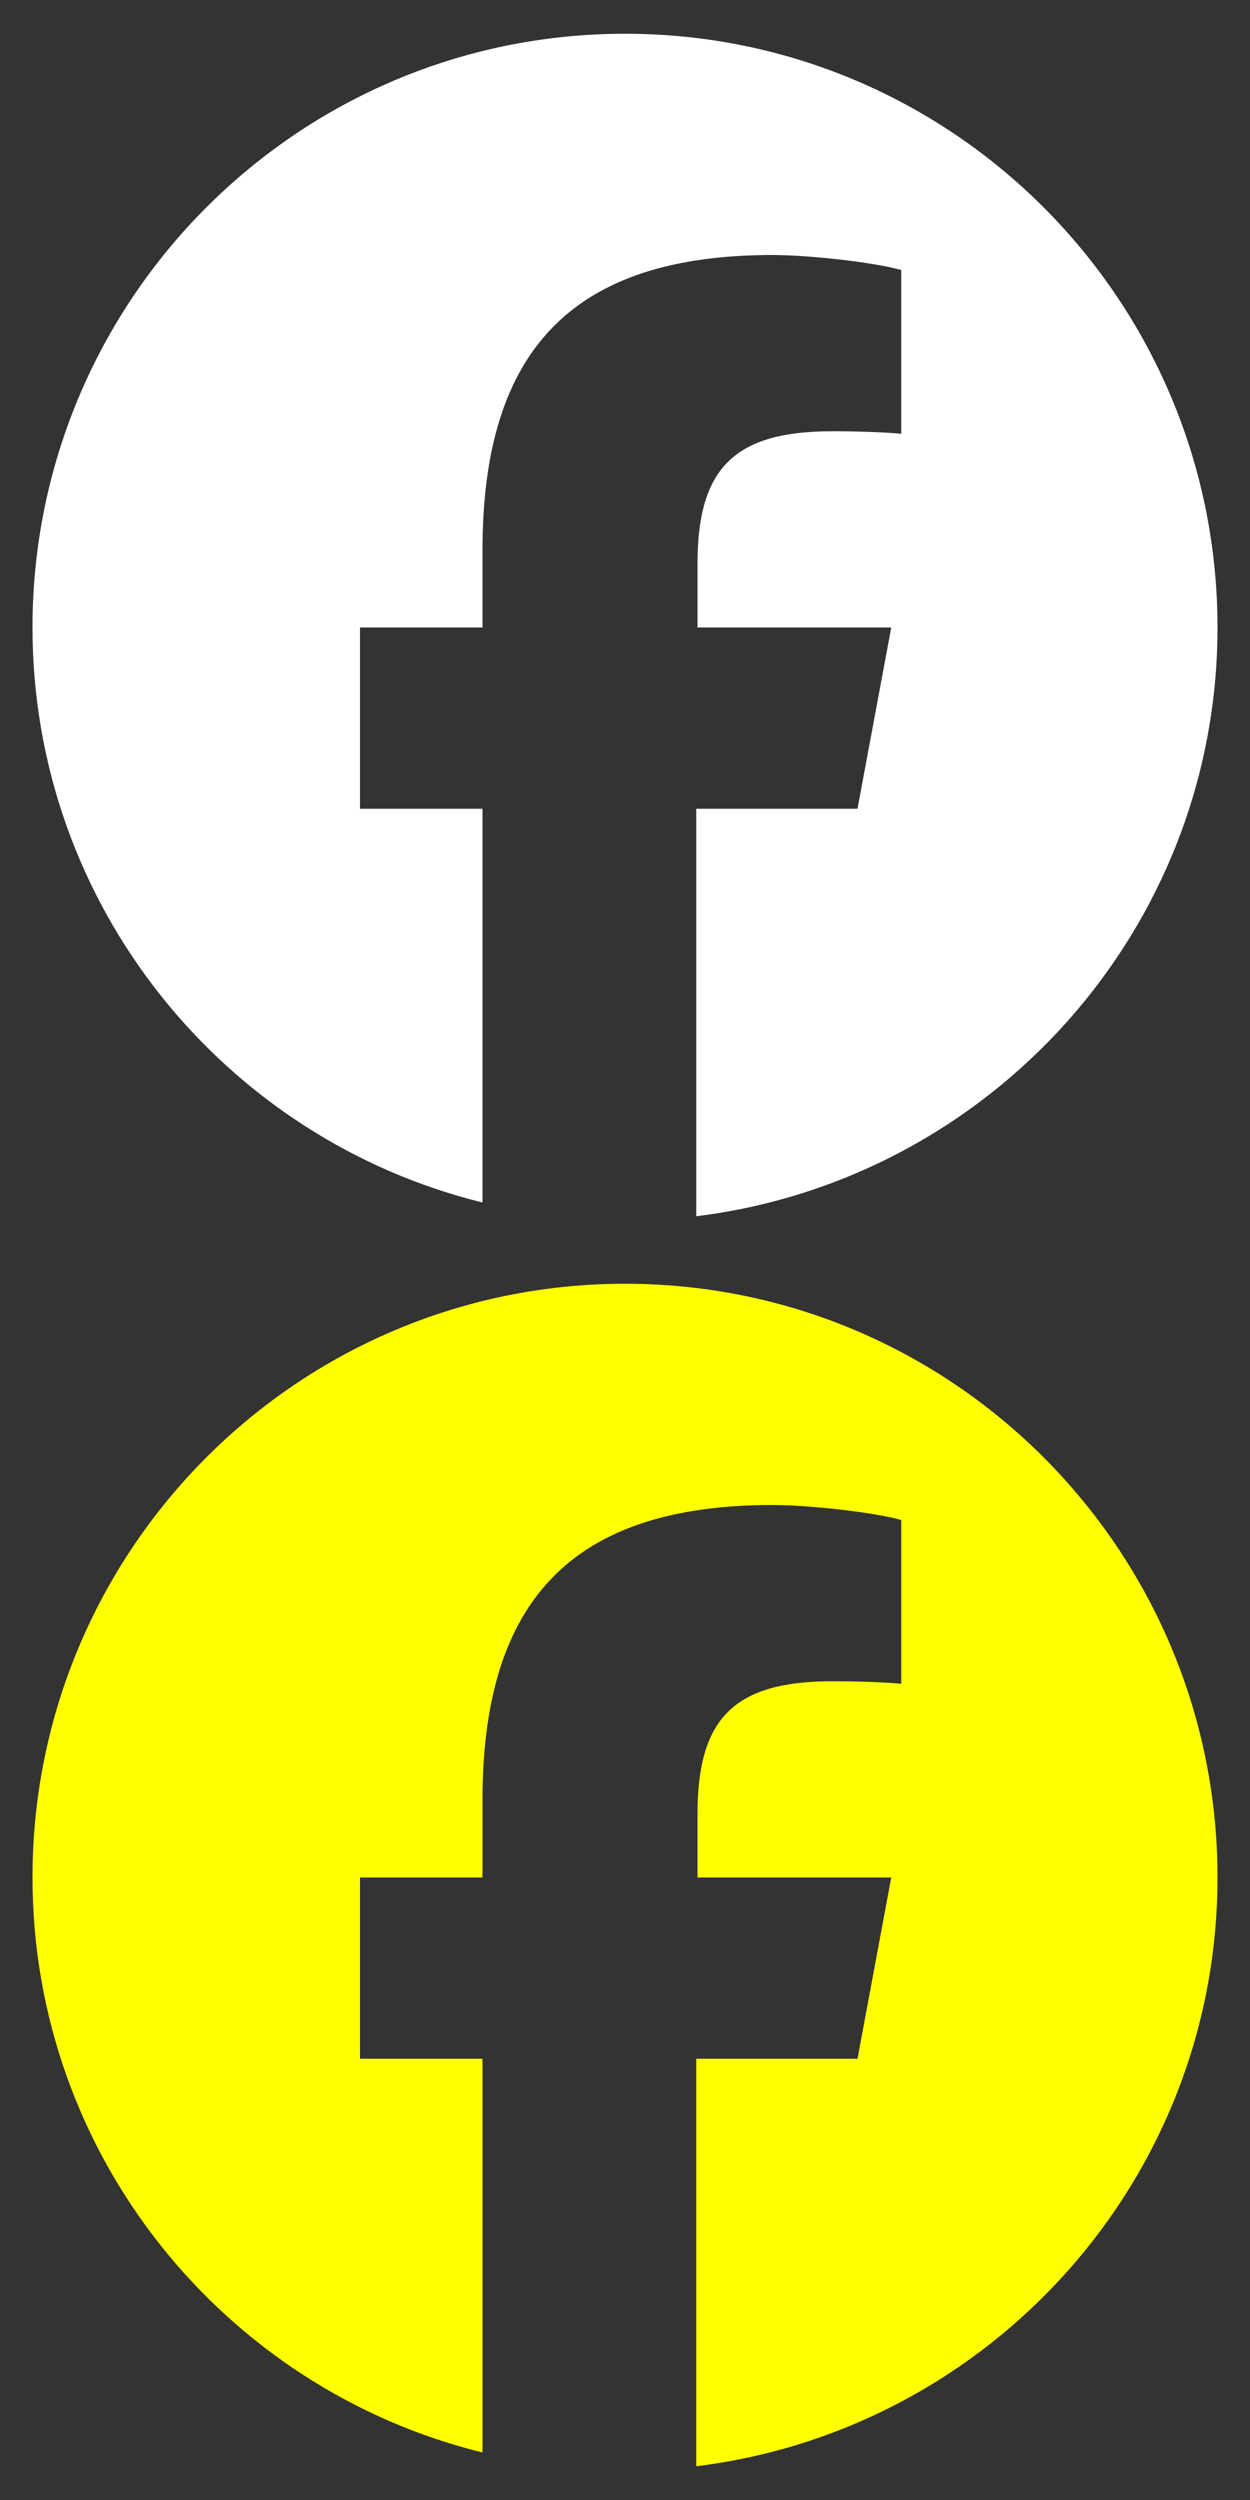 <?xml version="1.0" encoding="utf-8"?>
<!-- Generator: Adobe Illustrator 27.5.0, SVG Export Plug-In . SVG Version: 6.00 Build 0)  -->
<svg version="1.1" id="Calque_1" xmlns="http://www.w3.org/2000/svg" xmlns:xlink="http://www.w3.org/1999/xlink" x="0px" y="0px"
	 viewBox="0 0 100 200" style="enable-background:new 0 0 100 200;" xml:space="preserve">
<rect x="0" y="0" width="100" height="200" fill="#333333" stroke="none"/>
<style type="text/css">
	.st0{fill:#FFFFFF;}
	.st1{fill:#FFFF00;}
</style>
<g id="Logo">
	<path id="Initiator" class="st0" d="M97.4,50.2C97.4,24,76.2,2.7,50,2.7S2.6,24,2.6,50.2c0,22.2,15.3,40.9,36,46V64.7h-9.8V50.2
		h9.8V44c0-16.1,7.3-23.6,23.2-23.6c3,0,8.2,0.6,10.3,1.2v13.1c-1.1-0.1-3.1-0.2-5.5-0.2c-7.8,0-10.8,2.9-10.8,10.6v5.1h15.5
		l-2.7,14.5H55.7v32.6C79.2,94.4,97.4,74.4,97.4,50.2z"/>
</g>
<g id="Logo_00000179612412316725756510000018237049337651284904_">
	<path id="Initiator_00000056404728007334736340000008818235057749631142_" class="st1" d="M97.4,150.2c0-26.2-21.2-47.5-47.4-47.5
		S2.6,124,2.6,150.2c0,22.2,15.3,40.9,36,46v-31.5h-9.8v-14.5h9.8V144c0-16.1,7.3-23.6,23.2-23.6c3,0,8.2,0.6,10.3,1.2v13.1
		c-1.1-0.1-3.1-0.2-5.5-0.2c-7.8,0-10.8,2.9-10.8,10.6v5.1h15.5l-2.7,14.5H55.7v32.6C79.2,194.4,97.4,174.4,97.4,150.2z"/>
</g>
</svg>
